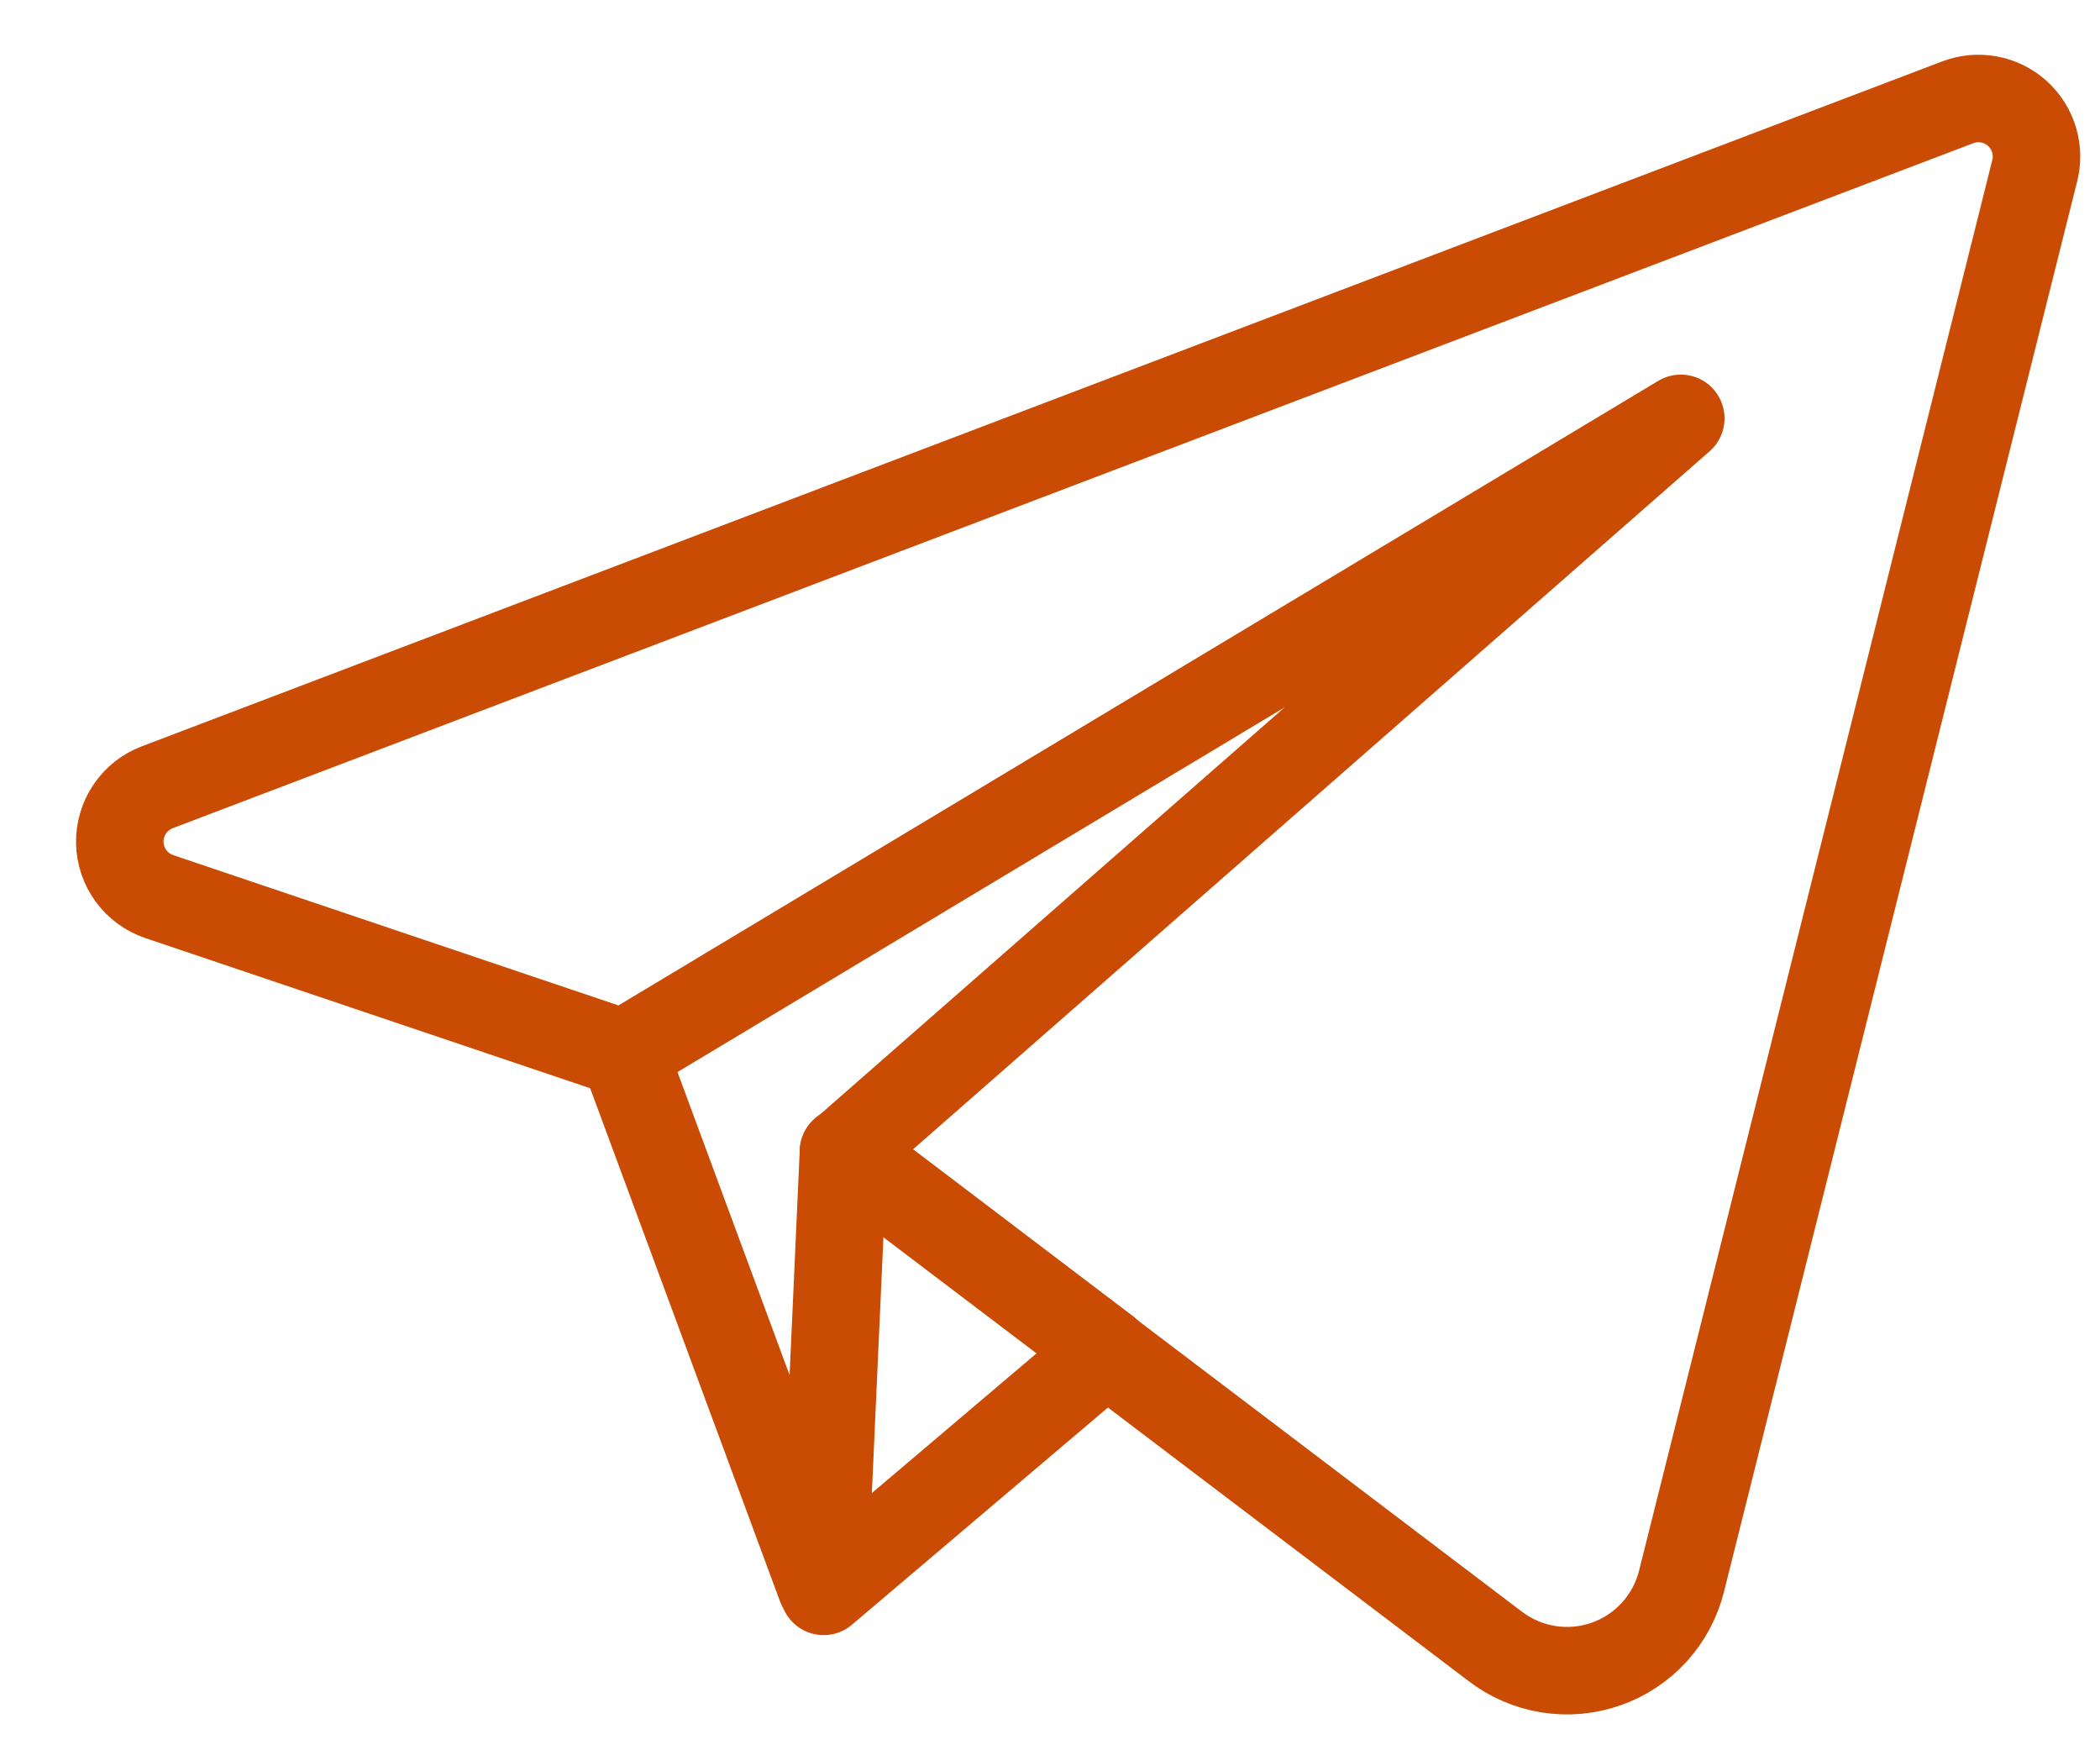 <?xml version="1.0" encoding="UTF-8"?> <svg xmlns="http://www.w3.org/2000/svg" width="48" height="40" viewBox="0 0 48 40" fill="none"> <g clip-path="url(#clip0_169_13)"> <path d="M14.255 24.057L18.762 36.238" stroke="#C94B04" stroke-width="2" stroke-linecap="round" stroke-linejoin="round"></path> <path d="M19.28 26.313L18.826 36.368L25.297 30.879L19.28 26.313Z" stroke="#C94B04" stroke-width="2" stroke-linecap="round" stroke-linejoin="round"></path> <path d="M44.743 2.34L3.596 17.991C3.34 18.088 3.121 18.261 2.967 18.488C2.814 18.714 2.734 18.982 2.738 19.256C2.743 19.529 2.832 19.794 2.993 20.015C3.155 20.236 3.38 20.402 3.639 20.49L14.255 24.073L38.418 9.561L19.28 26.329L34.17 37.62C34.526 37.894 34.945 38.075 35.389 38.147C35.833 38.218 36.288 38.177 36.712 38.028C37.136 37.879 37.516 37.627 37.818 37.293C38.119 36.96 38.333 36.556 38.439 36.12L46.502 3.926C46.567 3.689 46.564 3.439 46.495 3.204C46.426 2.968 46.293 2.757 46.11 2.592C45.928 2.428 45.704 2.317 45.462 2.273C45.221 2.228 44.972 2.251 44.743 2.34Z" stroke="#C94B04" stroke-width="2" stroke-linecap="round" stroke-linejoin="round"></path> </g> <defs> <clipPath id="clip0_169_13"> <rect width="47" height="39" fill="white" transform="translate(0.925 0.5)"></rect> </clipPath> </defs> </svg> 